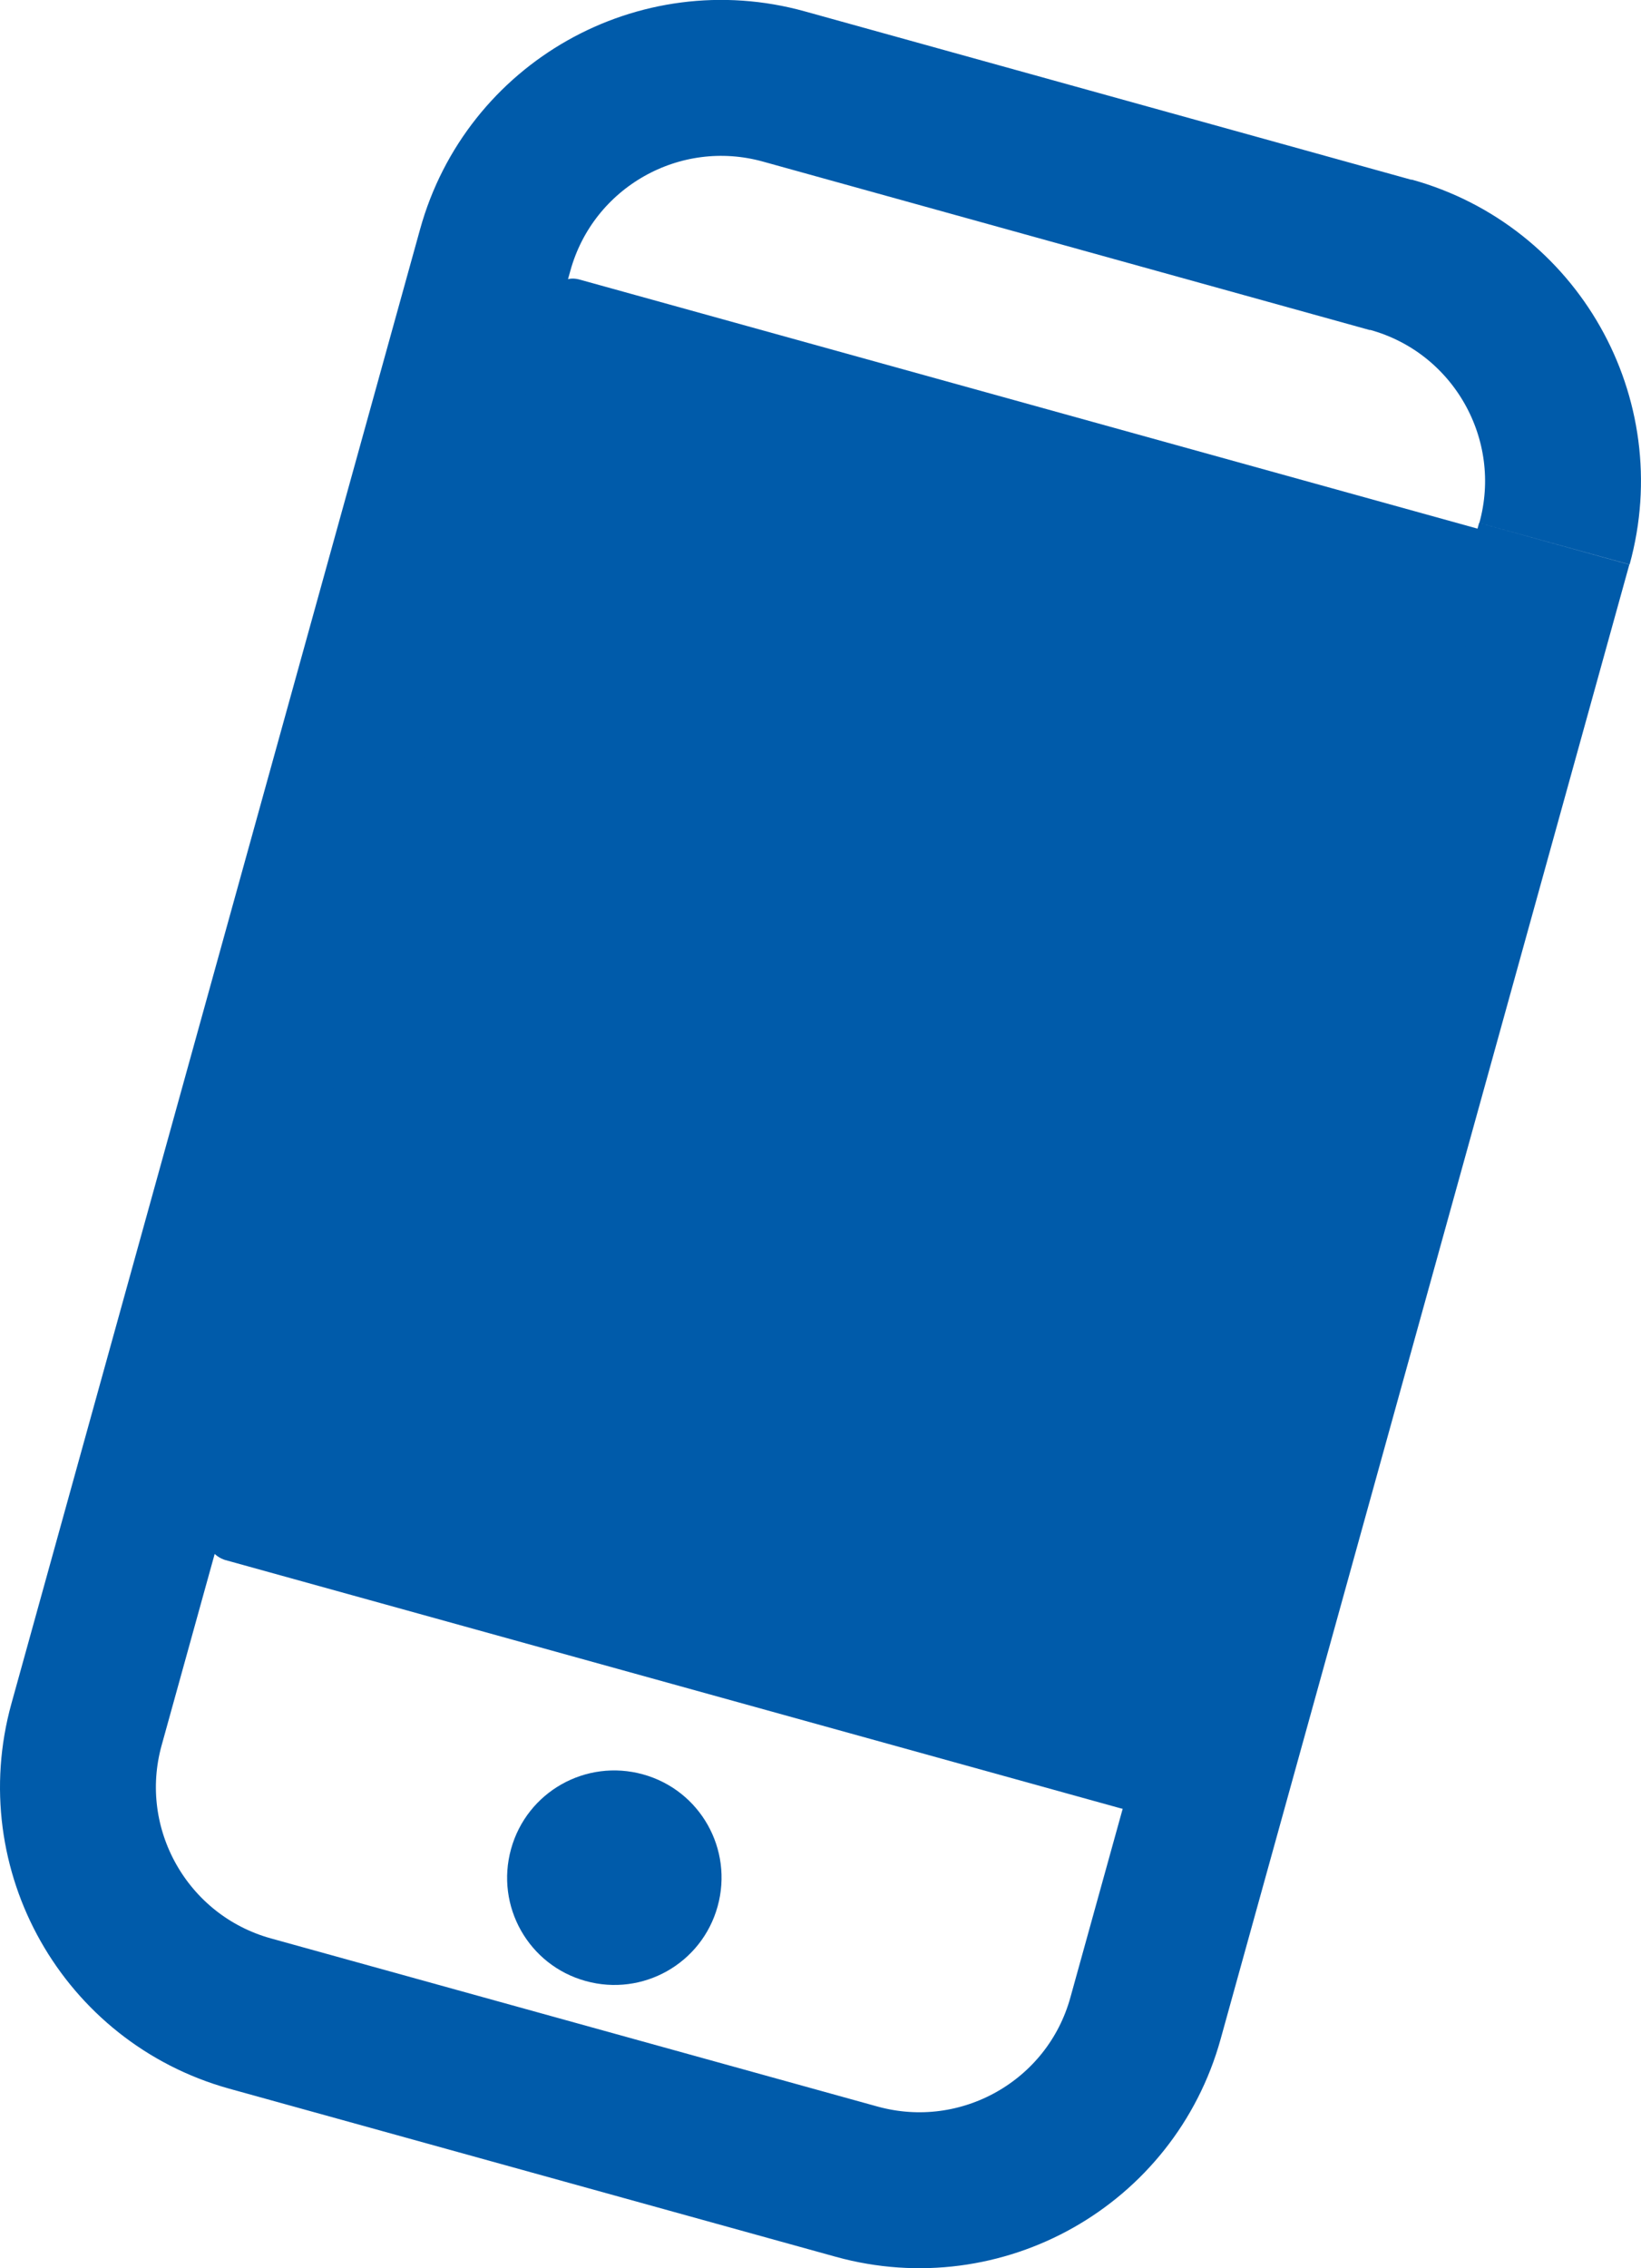 <?xml version="1.0" encoding="UTF-8"?> <svg xmlns="http://www.w3.org/2000/svg" id="Layer_1" data-name="Layer 1" viewBox="0 0 63.16 87.27"><path d="M22.54,76.22c-2.2-.61-3.48-2.88-2.87-5.08.61-2.2,2.88-3.48,5.08-2.87,2.2.61,3.48,2.88,2.87,5.08-.61,2.2-2.88,3.48-5.08,2.87" style="fill: #005baa;"></path><path d="M59.83,20.92c1.33-4.81-1.49-9.79-6.3-11.12M53.53,9.81L30.18,3.33c-4.81-1.34-9.79,1.48-11.12,6.29L3.33,66.35c-1.33,4.8,1.48,9.78,6.29,11.12l23.35,6.47c4.81,1.33,9.79-1.48,11.12-6.29l15.73-56.73" style="fill: none; stroke: #005baa; stroke-miterlimit: 10; stroke-width: 6px;"></path><path d="M57.59,20.54l-13.43,48.44s-.23.82-1.05.59l-34.45-9.55s-.82-.23-.59-1.05L21.27,11.35s.23-.82,1.05-.59l35.27,9.78" style="fill: #005baa;"></path></svg> 